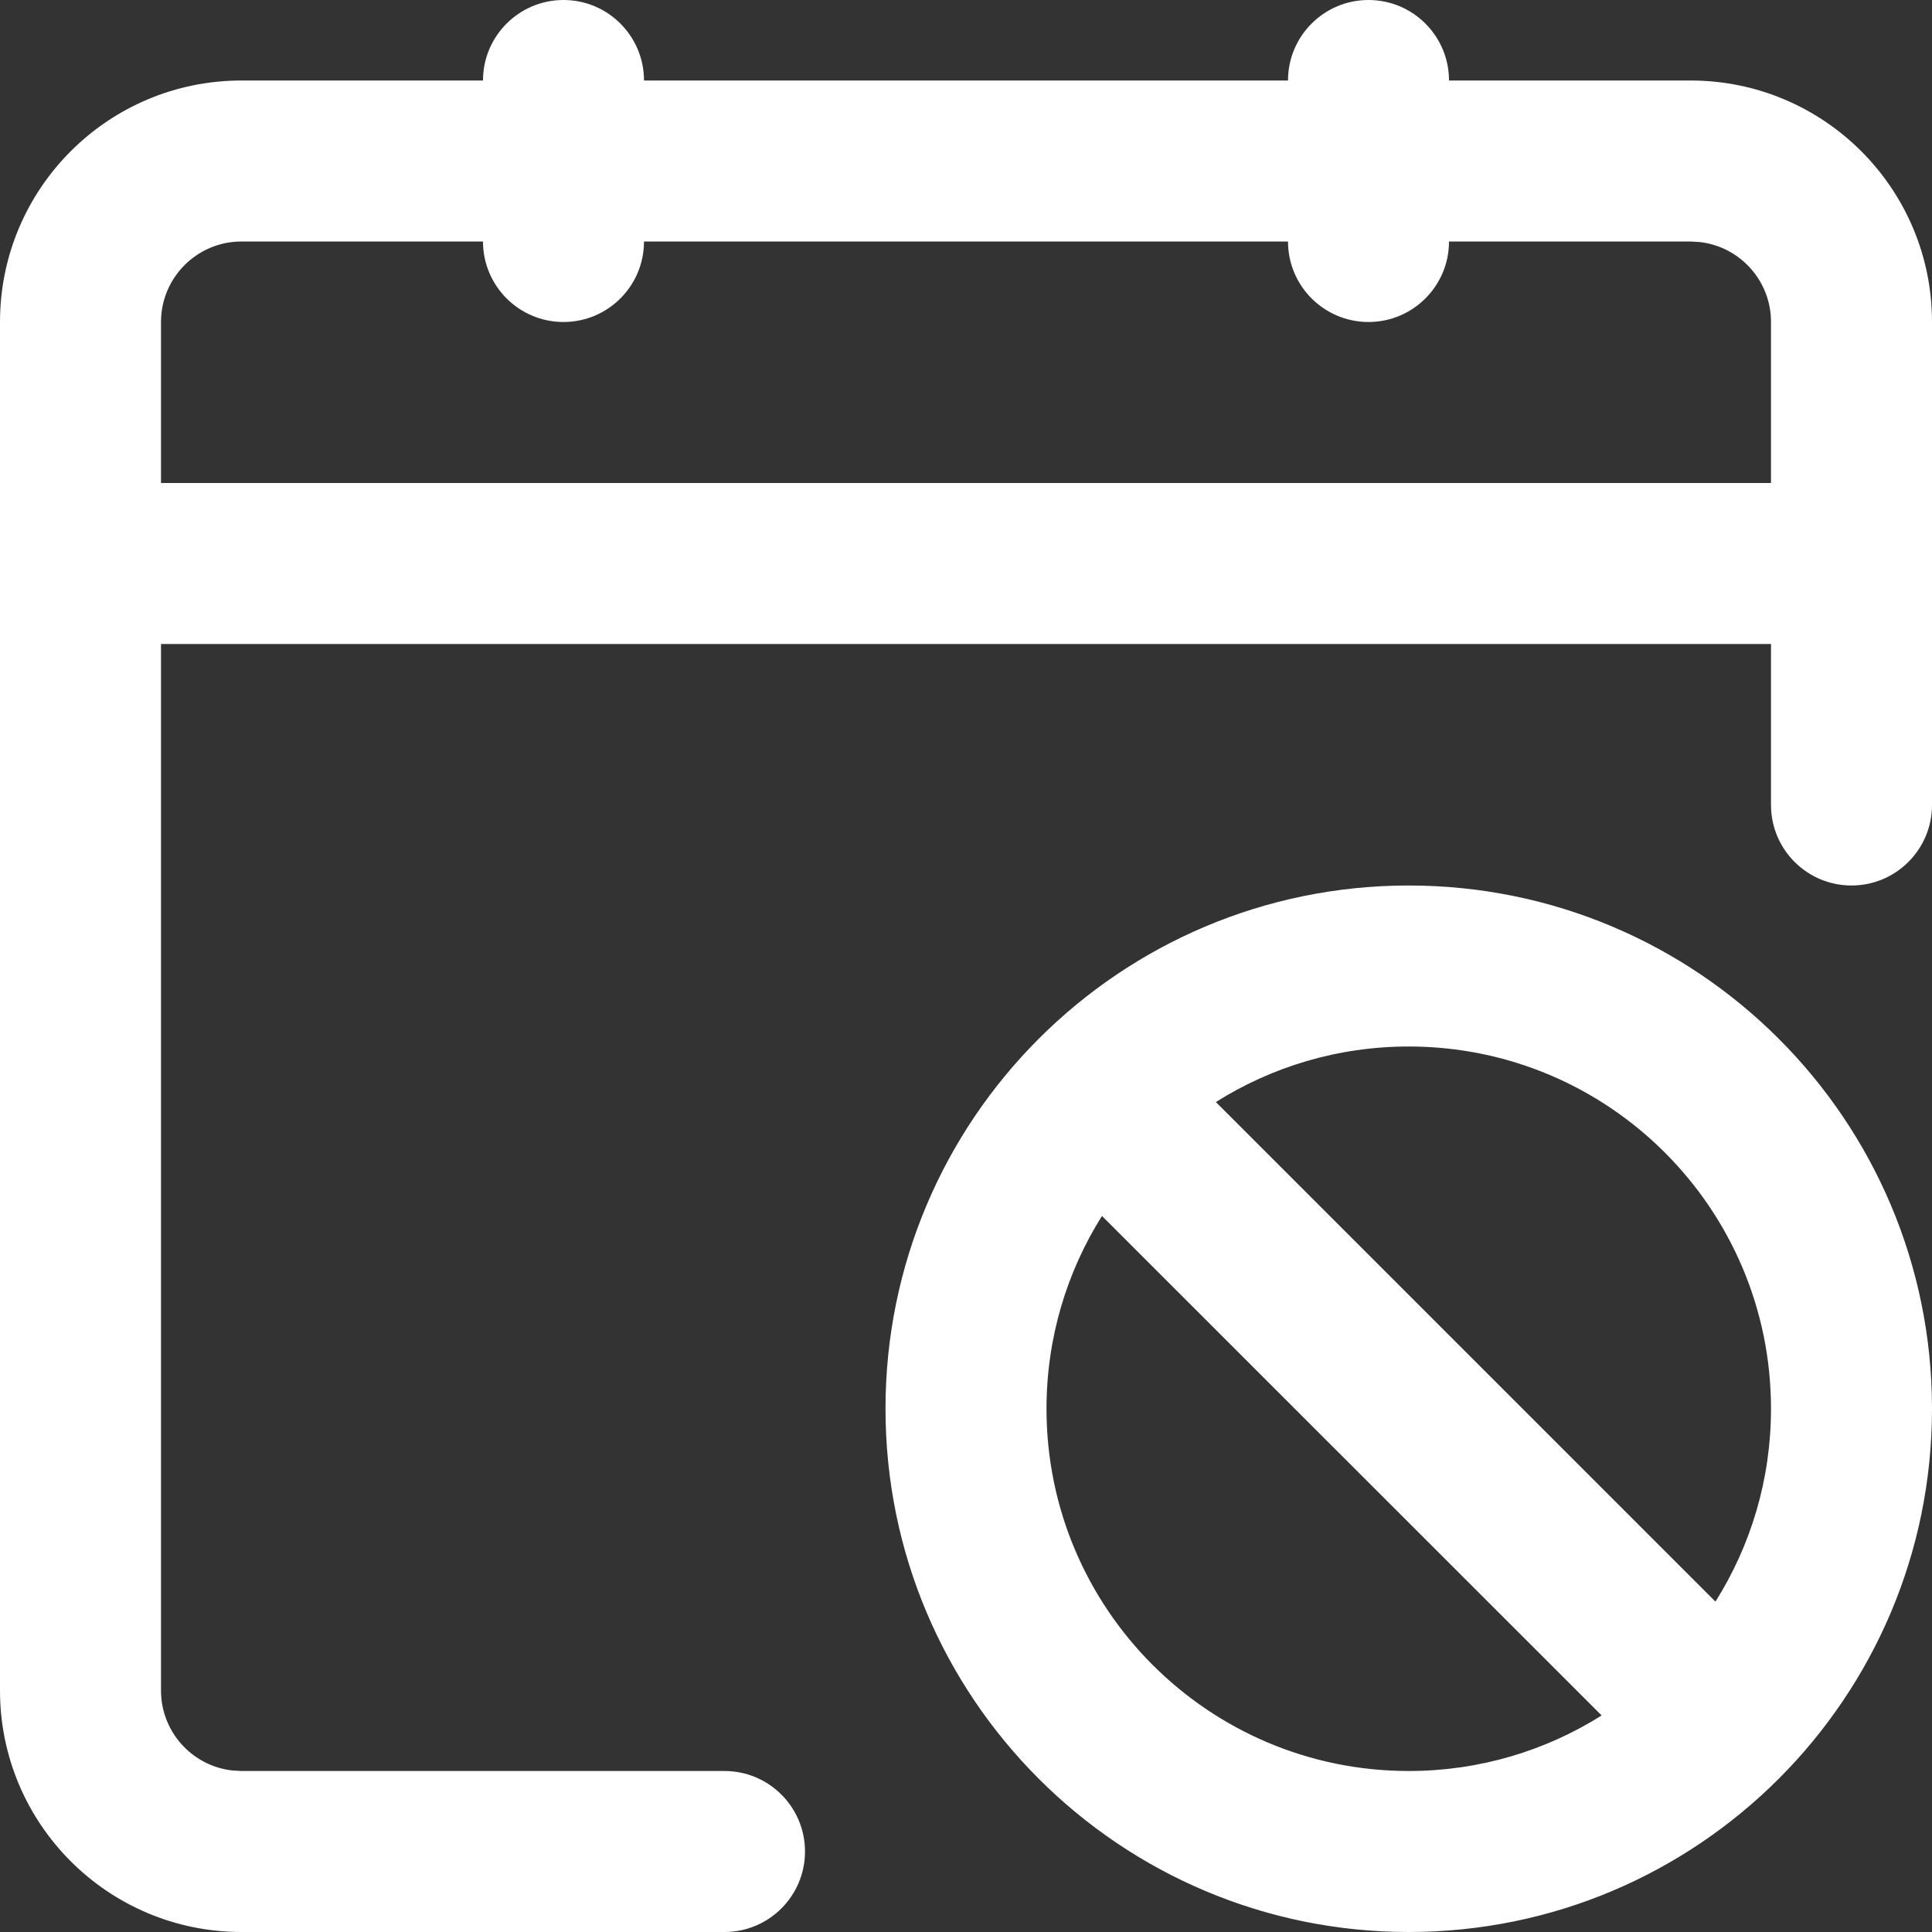 <?xml version="1.0" encoding="UTF-8"?>
<svg width="24px" height="24px" viewBox="0 0 24 24" version="1.1" xmlns="http://www.w3.org/2000/svg" xmlns:xlink="http://www.w3.org/1999/xlink">
    <rect x="0" y="0" width="24" height="24" fill="#333333" stroke="none"/>
    <title>24px/no-show-white</title>
    <defs>
        <path d="M17,0 C17.552,0 18,0.448 18,1 L21,1 C22.657,1 24,2.343 24,4 L24,10 C24,10.552 23.552,11 23,11 C22.448,11 22,10.552 22,10 L22,8 L2,8 L2,21 C2,21.513 2.386,21.936 2.883,21.993 L3,22 L9,22 C9.552,22 10,22.448 10,23 C10,23.552 9.552,24 9,24 L3,24 C1.343,24 0,22.657 0,21 L0,4 C0,2.343 1.343,1 3,1 L6,1 C6,0.448 6.448,0 7,0 C7.552,0 8,0.448 8,1 L16,1 C16,0.448 16.448,0 17,0 Z M17.5,11 C21.09,11 24,13.91 24,17.5 C24,21.09 21.09,24 17.5,24 C13.91,24 11,21.09 11,17.5 C11,13.91 13.91,11 17.5,11 Z M13.689,15.105 C13.253,15.799 13,16.62 13,17.5 C13,19.985 15.015,22 17.5,22 C18.381,22 19.202,21.747 19.896,21.31 L13.689,15.105 Z M17.5,13 C16.619,13 15.798,13.253 15.104,13.69 L21.31,19.896 C21.747,19.202 22,18.381 22,17.5 C22,15.015 19.985,13 17.5,13 Z M6,3 L3,3 C2.448,3 2,3.448 2,4 L2,6 L22,6 L22,4 C22,3.487 21.614,3.064 21.117,3.007 L21,3 L18,3 C18,3.552 17.552,4 17,4 C16.448,4 16,3.552 16,3 L8,3 C8,3.552 7.552,4 7,4 C6.448,4 6,3.552 6,3 Z" id="path-1"></path>
    </defs>
    <g id="24px/no-show-white" stroke="none" stroke-width="1" fill="none" fill-rule="evenodd">
        <mask id="mask-2" fill="white">
            <use xlink:href="#path-1"></use>
        </mask>
        <use id="Combined-Shape" fill="#FFFFFF" xlink:href="#path-1"></use>
    </g>
</svg>